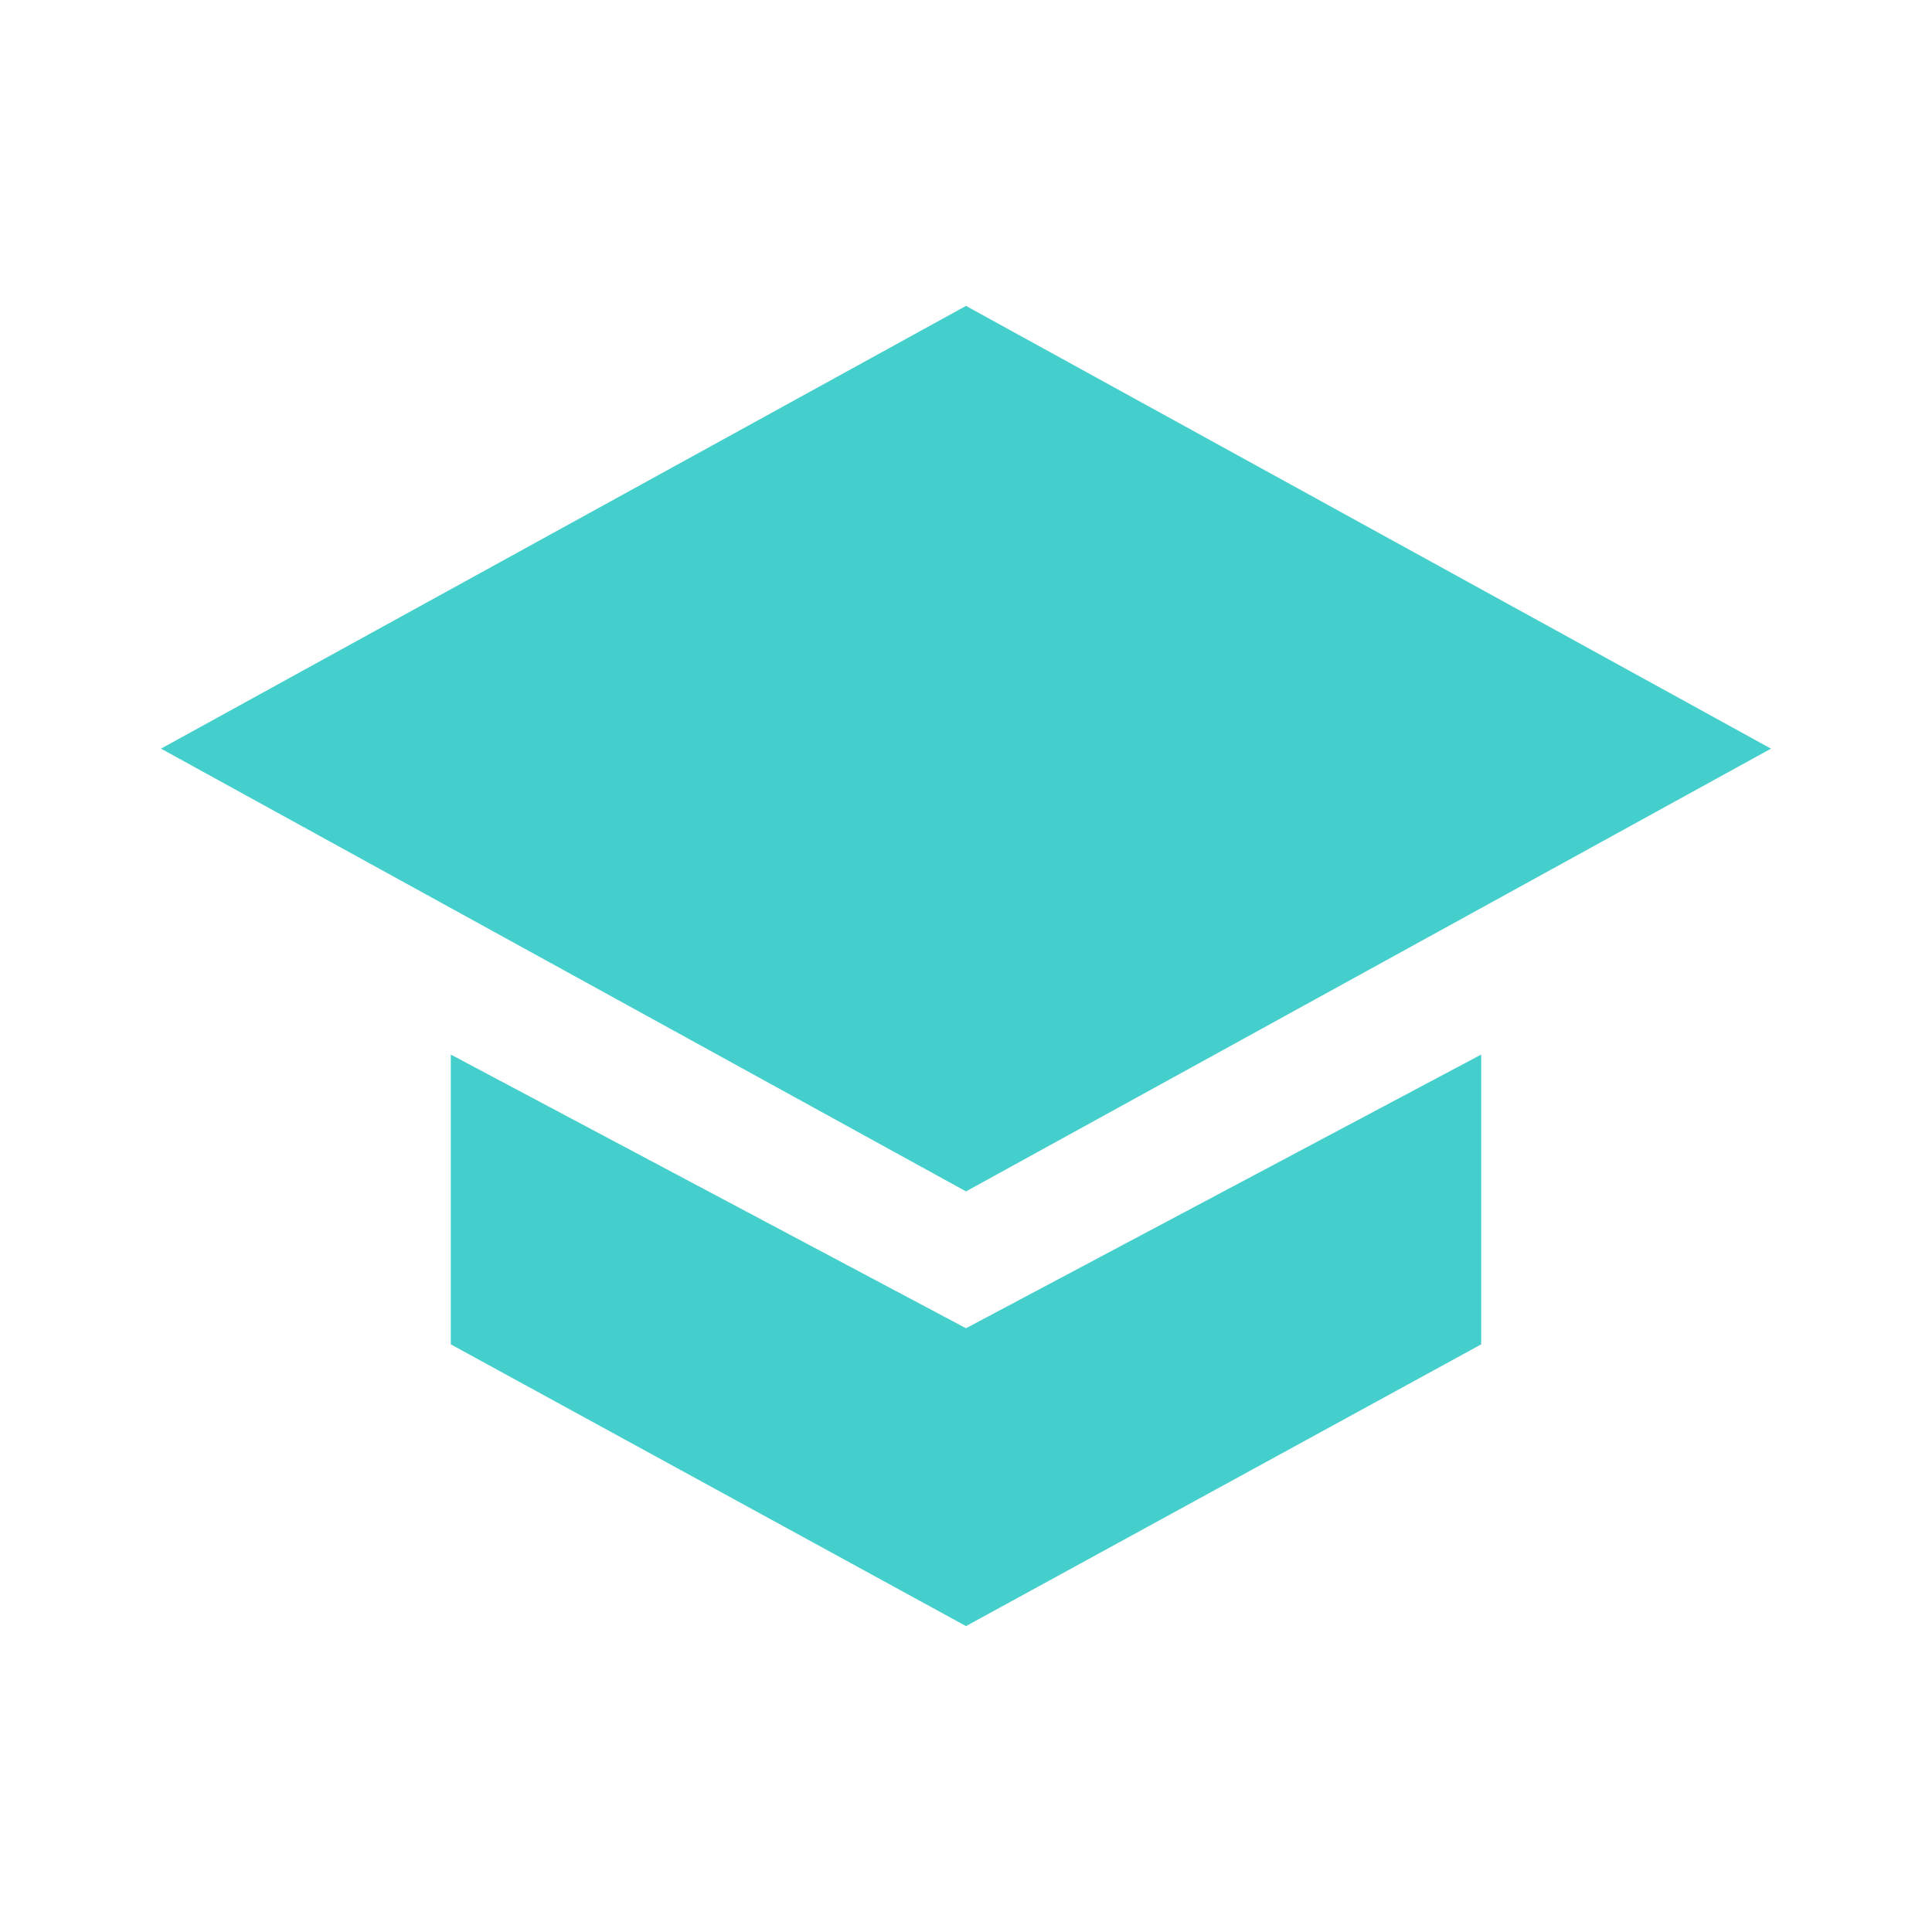 <svg id="Layer_1" data-name="Layer 1" xmlns="http://www.w3.org/2000/svg" viewBox="0 0 24 24"><defs><style>.cls-1{fill:#45cfcc;}</style></defs><path class="cls-1" d="M5.6,13.1v3.6L12,20.2l6.4-3.5V13.1L12,16.5ZM12,3.8,2,9.3l10,5.5L22,9.3Z"/></svg>